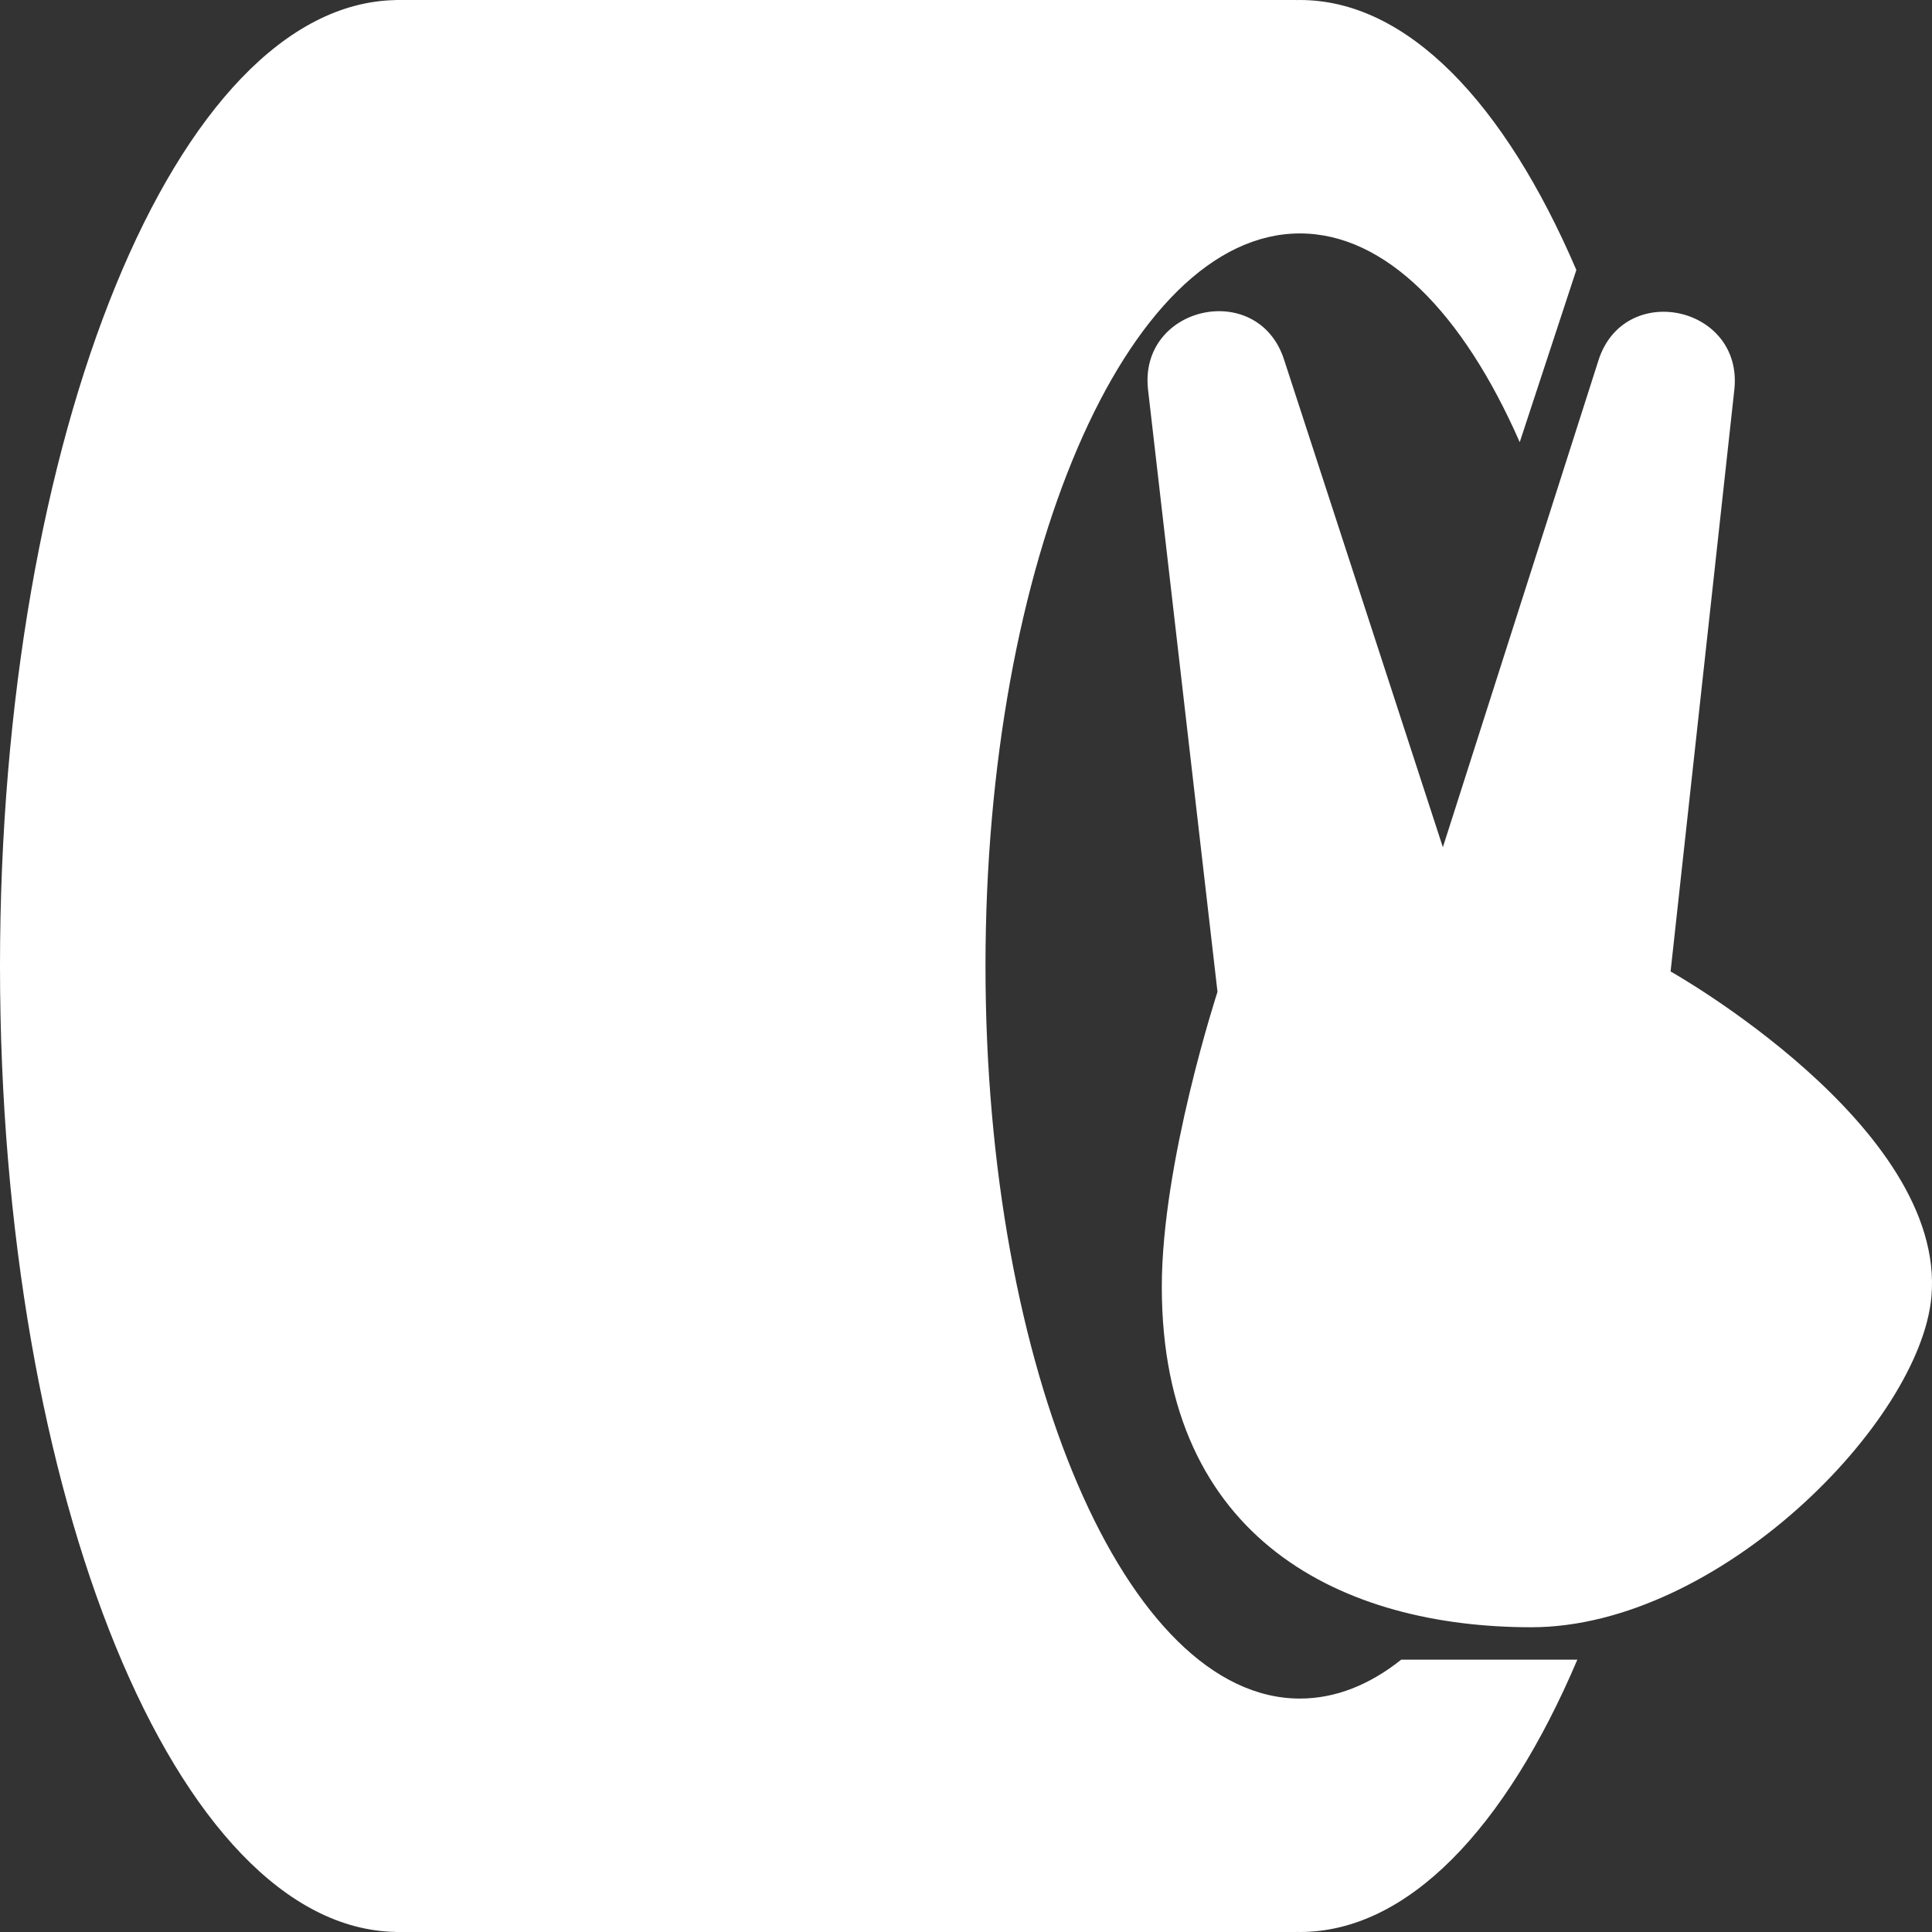 <?xml version="1.0" encoding="UTF-8"?> <svg xmlns="http://www.w3.org/2000/svg" width="23" height="23" viewBox="0 0 23 23" fill="none"><rect x="0" y="0" width="23" height="23" fill="#333333" stroke="none"/><path d="M19.888 11.565L20.647 4.638C20.754 3.639 19.331 3.334 19.028 4.294L17.177 10.086L15.287 4.283C14.978 3.323 13.555 3.639 13.667 4.638L14.494 11.808C14.494 11.808 13.831 13.835 13.831 15.319C13.831 18.345 16.002 19.372 18.229 19.372C20.456 19.372 22.858 16.934 22.993 15.438C23.173 13.411 19.888 11.565 19.888 11.565Z" fill="#fff"></path><path d="M15.436 0.001C15.449 0 15.462 0 15.475 0C16.753 0 17.913 1.224 18.766 3.214L18.092 5.264C17.417 3.726 16.493 2.779 15.475 2.779C13.408 2.779 11.732 6.683 11.732 11.5C11.732 16.317 13.408 20.221 15.475 20.221C15.897 20.221 16.303 20.059 16.681 19.758H18.778C17.924 21.765 16.759 23 15.475 23C15.462 23 15.449 23 15.436 22.999V23H4.708V22.999C2.104 22.949 0 17.82 0 11.5C0 5.18 2.104 0.051 4.708 0.001V0H15.436V0.001Z" fill="#fff"></path></svg> 